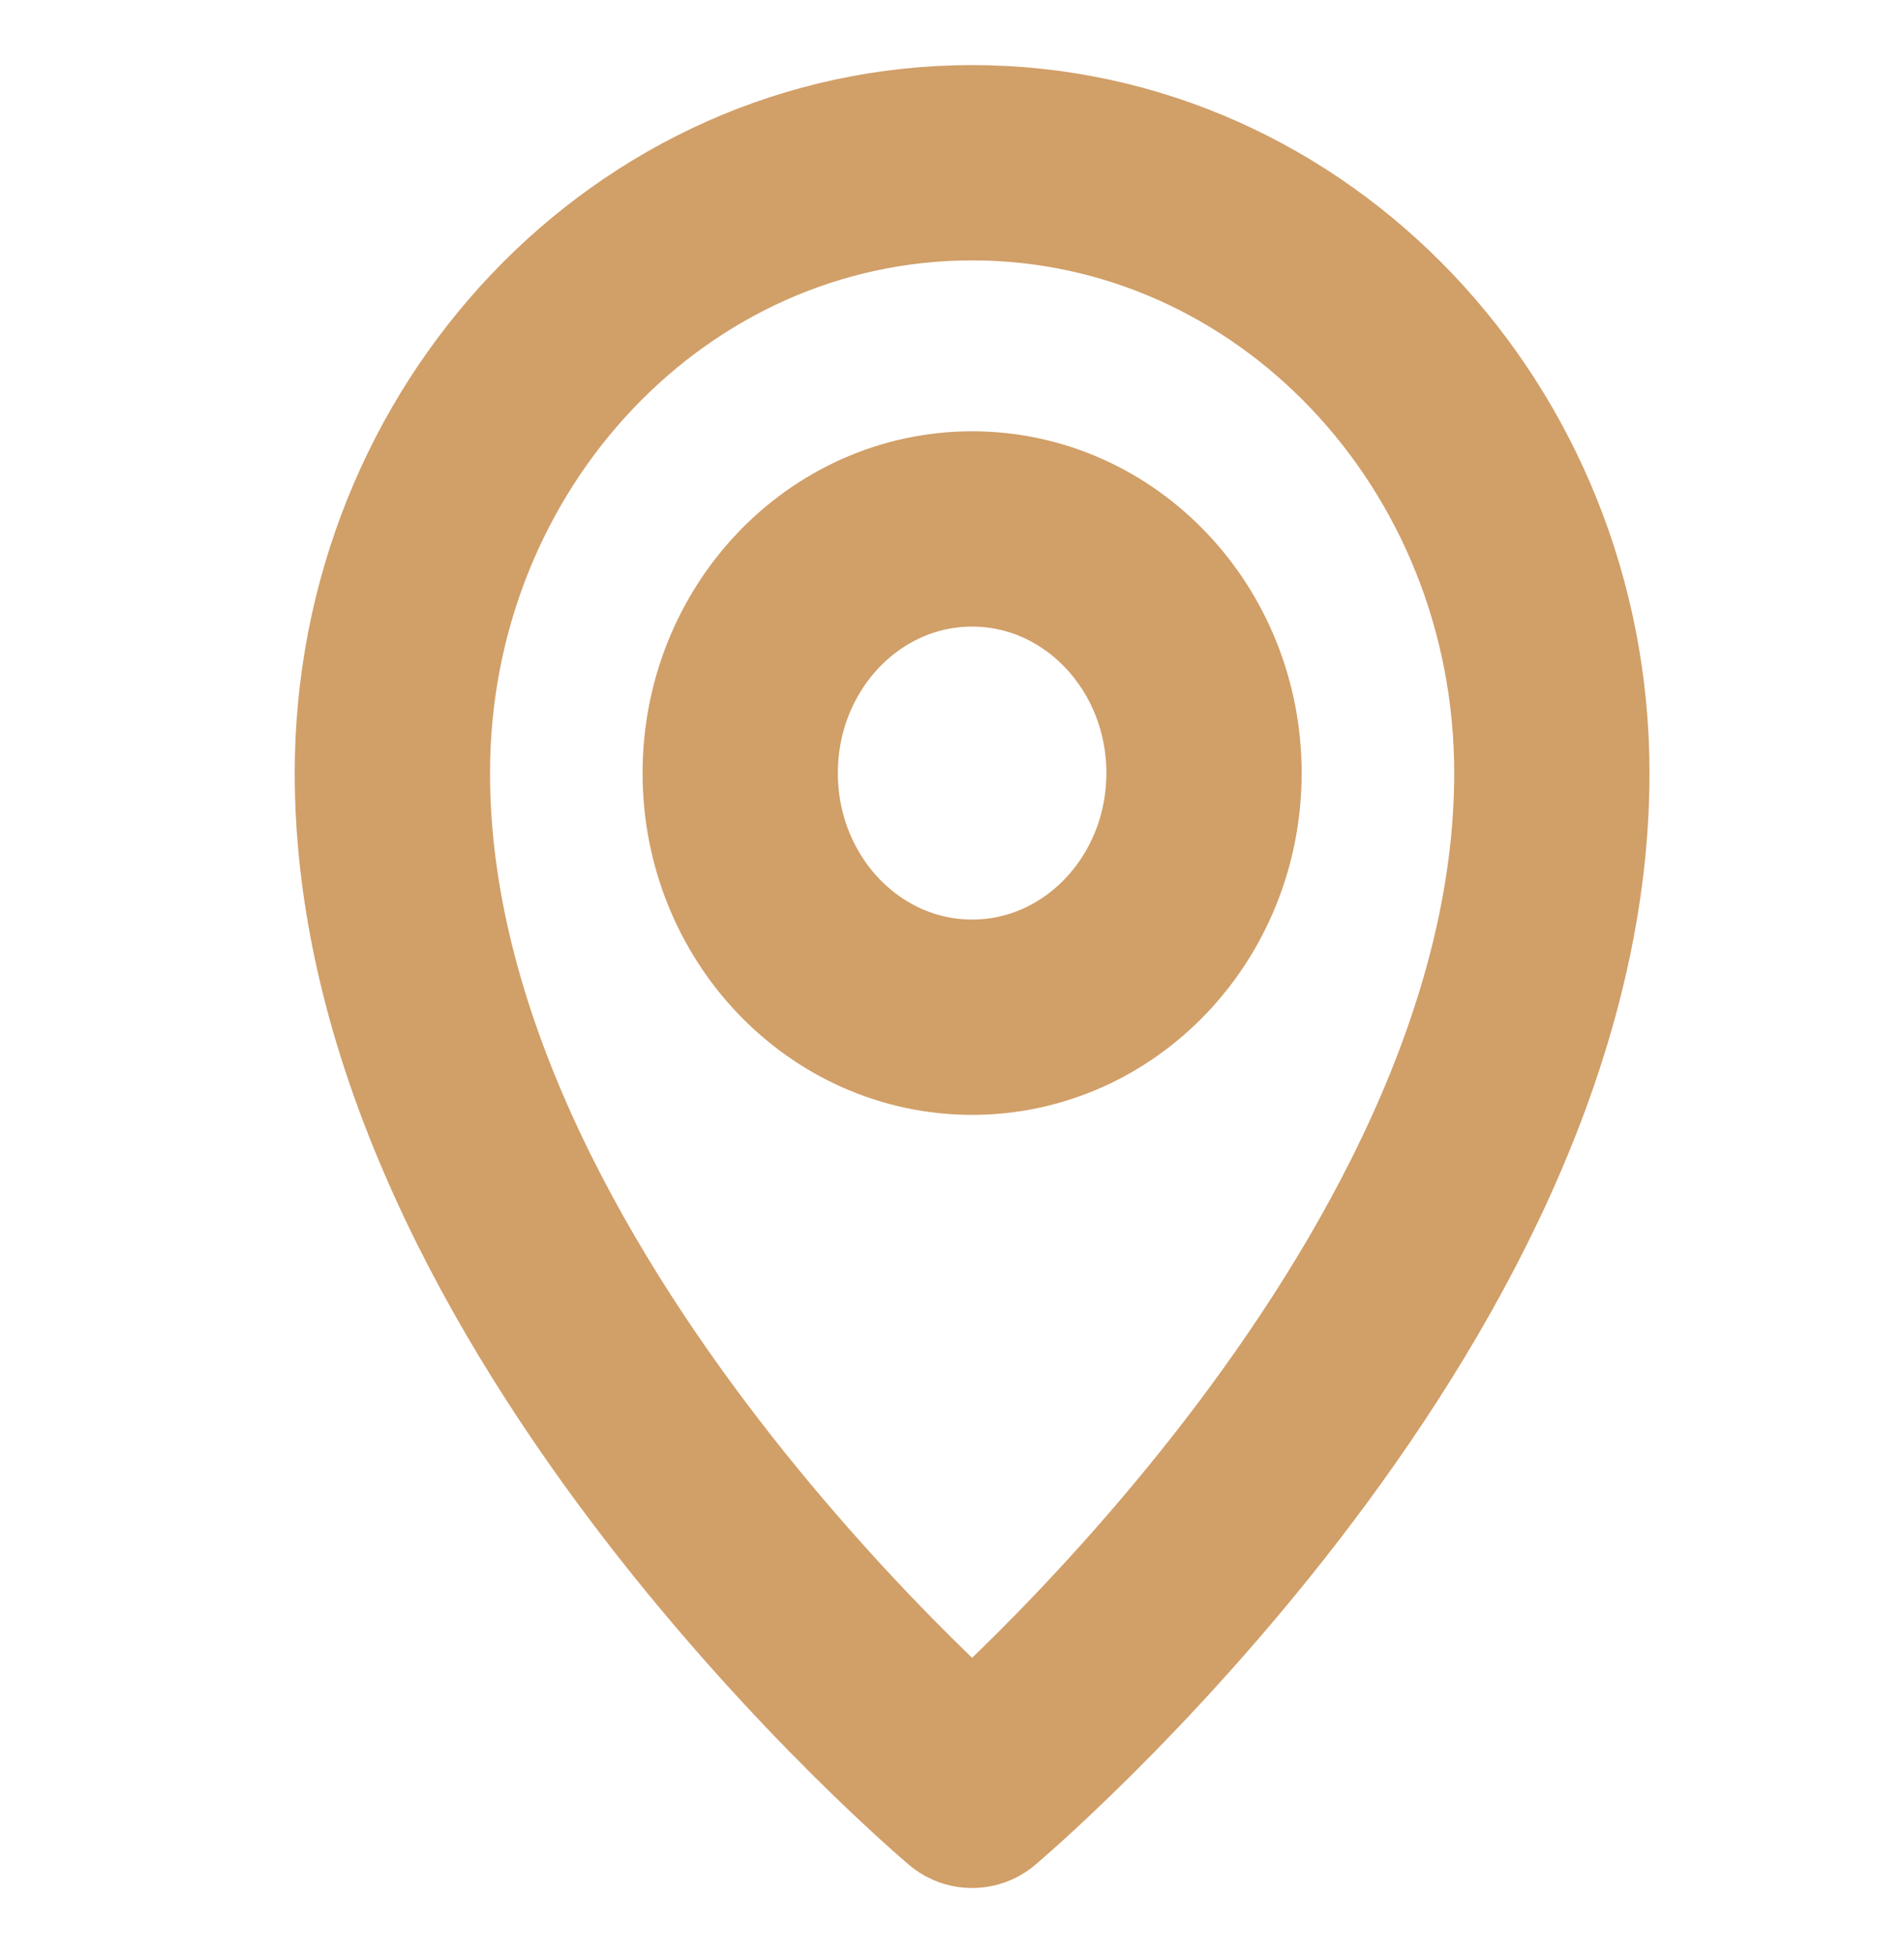 <svg width="39" height="40" viewBox="0 0 39 40" fill="none" xmlns="http://www.w3.org/2000/svg">
<g clip-path="url(#clip0_2_142)">
<path d="M19.912 36.667C19.912 36.667 31.787 26.667 31.787 15.833C31.787 8.93 26.47 3.333 19.912 3.333C13.353 3.333 8.037 8.93 8.037 15.833C8.037 26.667 19.912 36.667 19.912 36.667Z" stroke="#D19F68" stroke-width="4" stroke-linejoin="round"/>
<path d="M19.912 20.833C22.535 20.833 24.662 18.595 24.662 15.833C24.662 13.072 22.535 10.833 19.912 10.833C17.288 10.833 15.162 13.072 15.162 15.833C15.162 18.595 17.288 20.833 19.912 20.833Z" stroke="#D19F68" stroke-width="4" stroke-linejoin="round"/>
</g>
<defs>
<clipPath id="clip0_2_142">
<rect width="38" height="40" fill="white" transform="translate(0.912)"/>
</clipPath>
</defs>
</svg>
